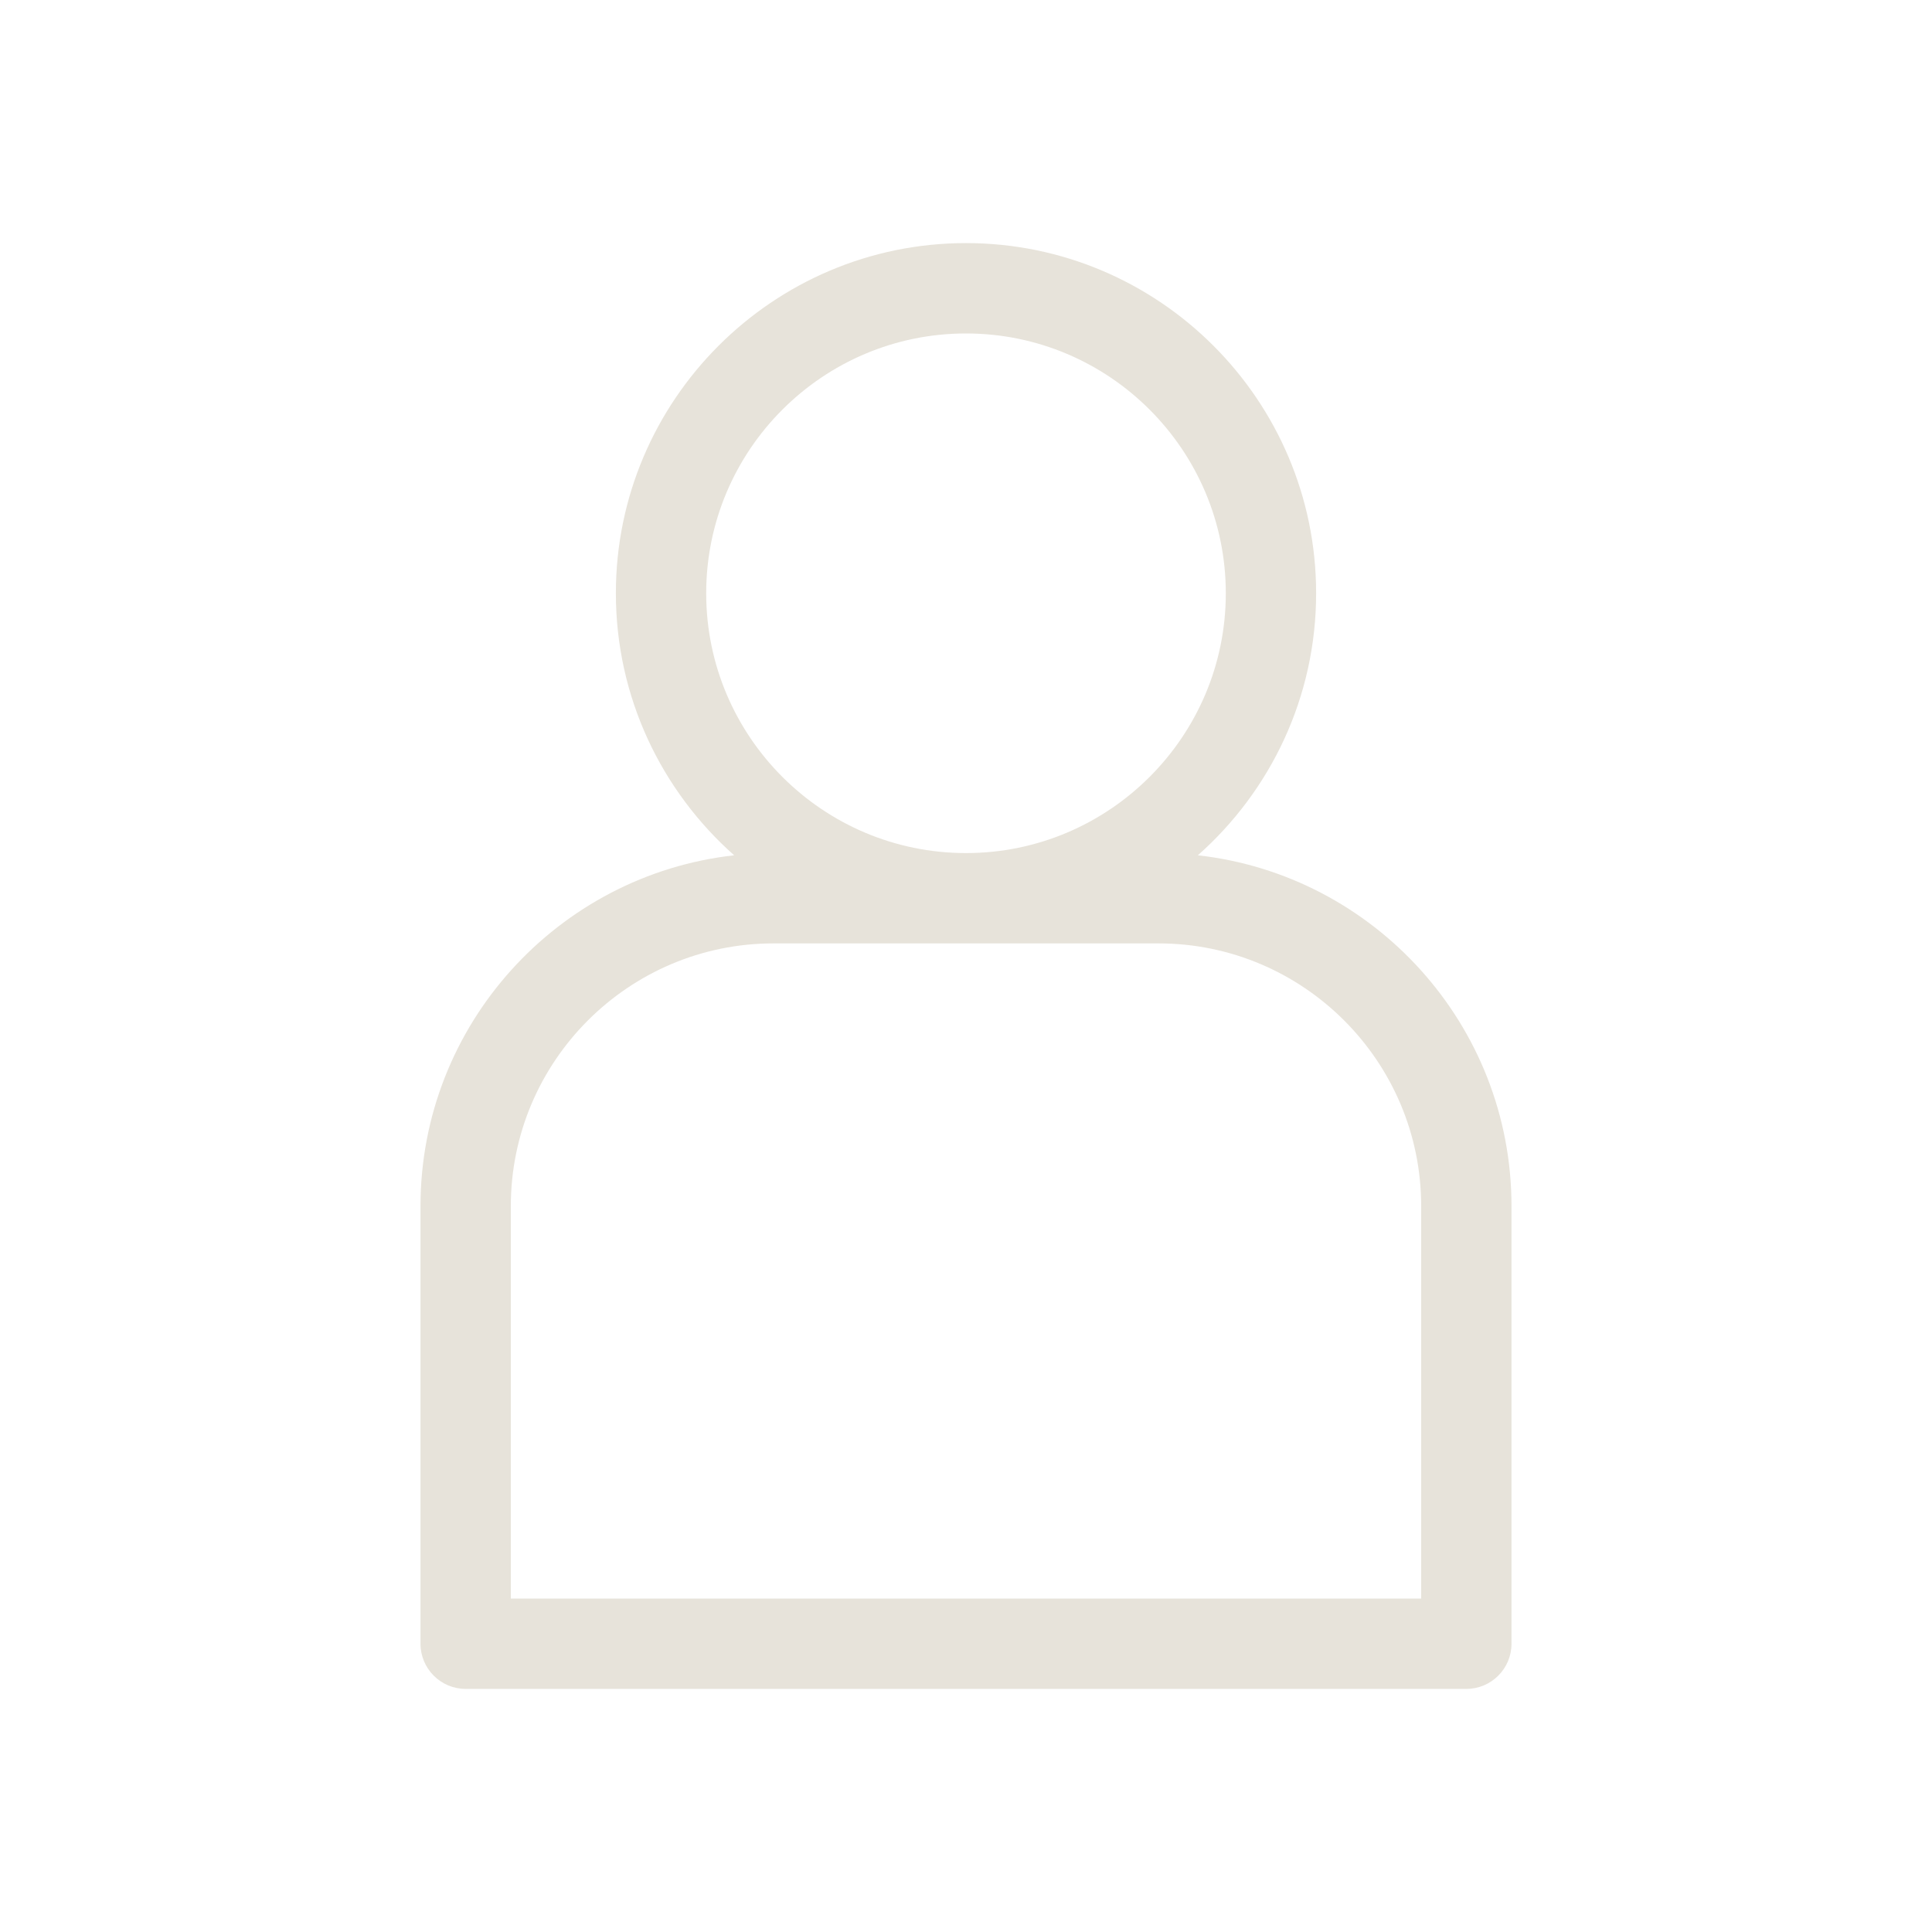 <svg viewBox="0 0 400 400" data-name="Layer 1" id="Layer_1" xmlns="http://www.w3.org/2000/svg">
  <defs fill="#e7e3da">
    <style>
      .cls-1 {
        fill: #e7e3da;
      }
    </style>
  </defs>
  <path fill="#e7e3da" d="M248,177.08c15.01-13.29,24.49-32.68,24.49-54.26,0-39.97-32.52-72.49-72.49-72.49s-72.49,32.52-72.49,72.49c0,21.58,9.49,40.97,24.49,54.26-36.48,4.07-64.94,35.09-64.94,72.64v90.6c0,5.16,4.19,9.35,9.35,9.35h207.18c5.16,0,9.35-4.19,9.35-9.35v-90.6c0-37.55-28.46-68.57-64.94-72.64ZM146.21,122.83c0-29.66,24.13-53.79,53.79-53.79s53.79,24.13,53.79,53.79-24.13,53.79-53.79,53.79-53.79-24.13-53.79-53.79ZM294.24,330.97H105.76v-81.25c0-30,24.41-54.4,54.4-54.4h79.68c30,0,54.4,24.41,54.4,54.4v81.25Z" class="cls-1"></path>
</svg>